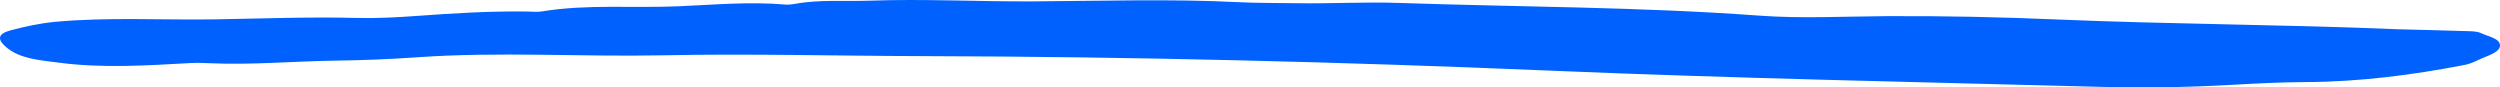 <svg width="286" height="10" viewBox="0 0 286 10" fill="none" xmlns="http://www.w3.org/2000/svg">
<path d="M284.153 6.581C283.429 6.869 282.798 7.268 281.955 7.428C275.959 8.585 269.887 9.367 263.682 9.391C260.822 9.403 257.965 9.558 255.136 9.716C250.259 9.984 245.355 10.07 240.521 9.941C219.392 9.38 198.258 8.963 177.137 8.073C153.371 7.072 129.561 6.482 105.733 6.421C95.782 6.396 85.831 6.123 75.874 6.326C66.491 6.518 57.101 5.891 47.706 6.554C44.615 6.772 41.474 6.896 38.344 6.937C33.559 7.002 28.789 7.451 23.991 7.232C23.255 7.198 22.511 7.174 21.775 7.214C16.744 7.494 11.707 7.827 6.687 7.162C4.53 6.876 2.249 6.741 0.669 5.362C-0.343 4.478 -0.242 3.858 1.214 3.471C2.851 3.033 4.562 2.664 6.282 2.501C12.332 1.938 18.433 2.308 24.506 2.215C29.928 2.13 35.367 1.909 40.815 2.051C43.065 2.107 45.413 1.988 47.695 1.821C51.904 1.512 56.11 1.26 60.342 1.318C60.893 1.325 61.467 1.393 61.991 1.307C67.174 0.455 72.457 0.949 77.684 0.716C81.706 0.541 85.773 0.169 89.832 0.52C90.19 0.55 90.576 0.511 90.93 0.444C93.735 -0.075 96.624 0.18 99.452 0.079C105.685 -0.149 111.942 0.194 118.201 0.158C126.015 0.112 133.847 -0.144 141.665 0.248C143.862 0.358 146.07 0.331 148.271 0.367C152.193 0.435 156.124 0.2 160.055 0.336C173.789 0.804 187.55 0.782 201.256 1.787C206.074 2.139 210.939 1.877 215.786 1.848C222.339 1.81 228.904 1.952 235.447 2.231C248.345 2.781 261.264 2.794 274.158 3.342C276.835 3.412 279.511 3.475 282.185 3.561C282.732 3.577 283.371 3.574 283.796 3.777C284.617 4.172 285.949 4.368 285.999 5.172C286.041 5.853 284.964 6.256 284.153 6.581Z" fill="#0061FE"/>
</svg>

